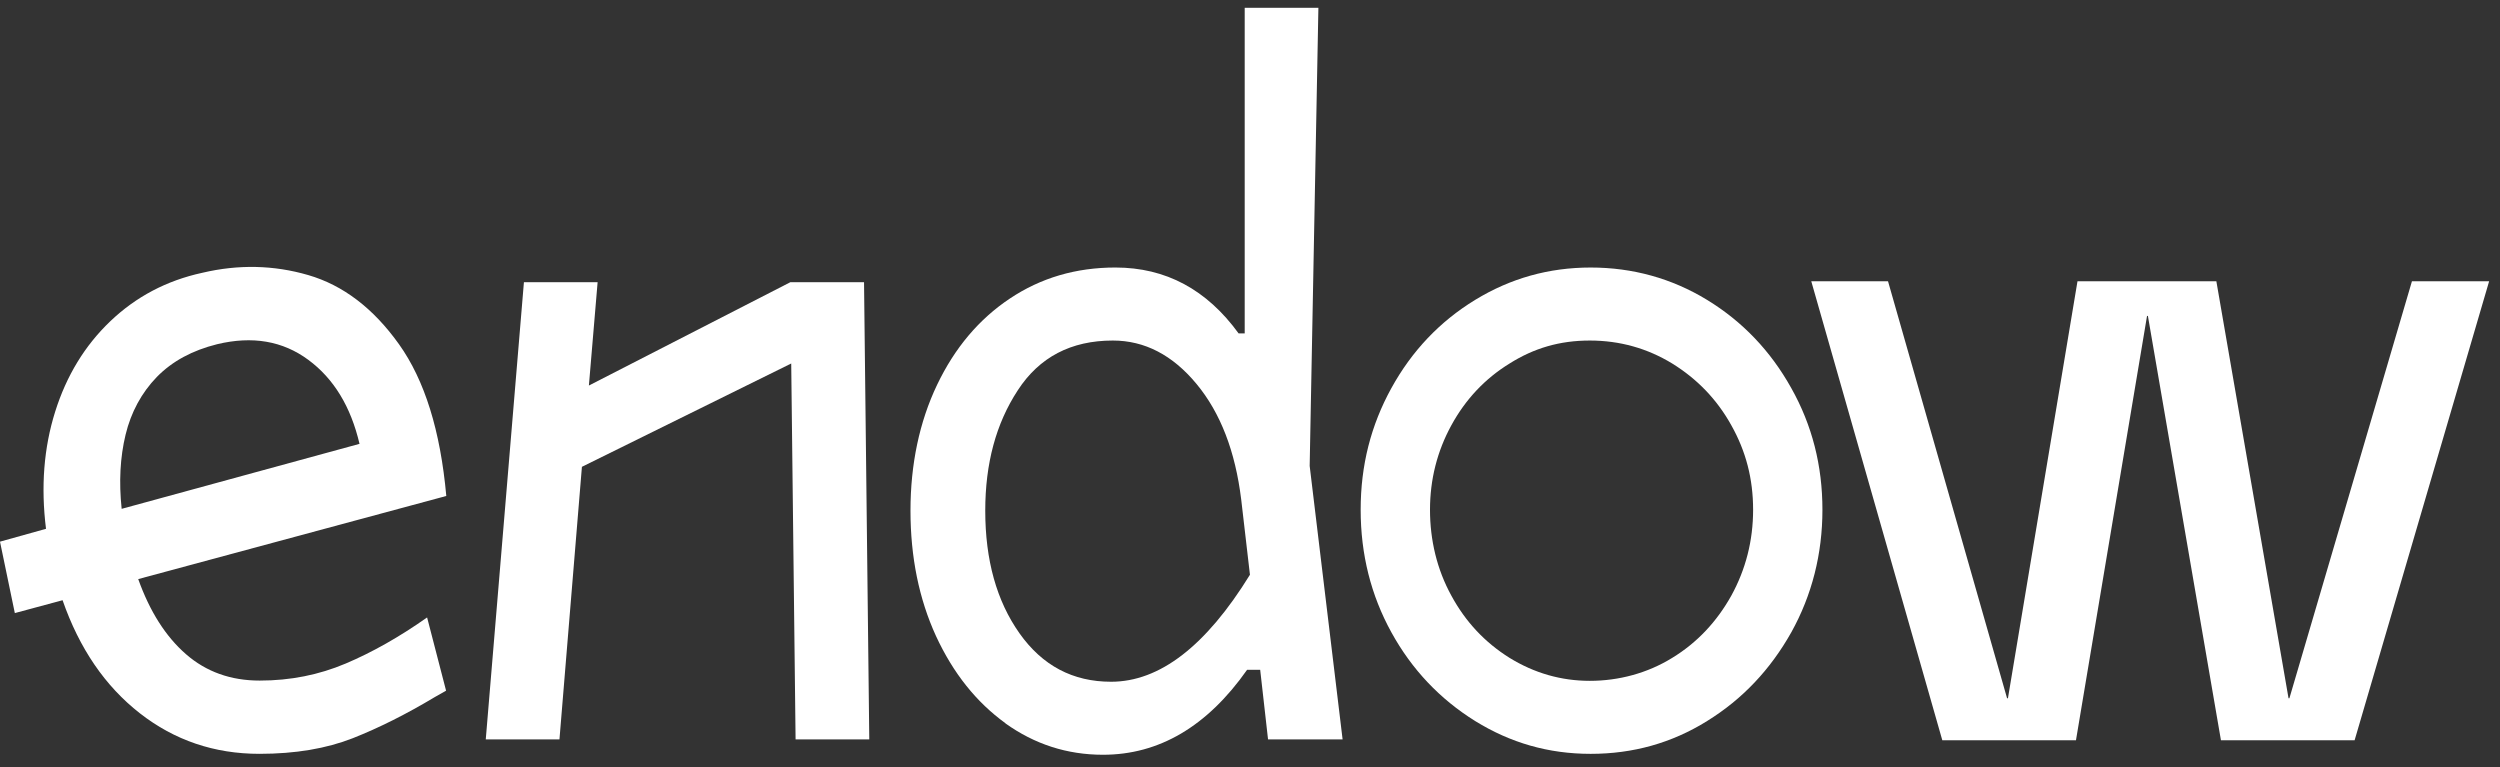 <svg width="176" height="54" viewBox="0 0 176 54" fill="none" xmlns="http://www.w3.org/2000/svg">
<rect x="0" y="0" width="176" height="54" fill="#333333" stroke="none"/>
<g id="Logo endow 4">
<path id="Vector" d="M9.839 50.209C7.398 48.301 5.587 45.65 4.405 42.255L1.044 43.161L0 38.133L3.239 37.228C2.87 34.27 3.085 31.522 3.883 28.984C4.681 26.446 5.971 24.329 7.766 22.615C9.562 20.902 11.711 19.754 14.244 19.204C16.776 18.606 19.263 18.655 21.703 19.366C24.144 20.077 26.277 21.694 28.088 24.232C29.899 26.77 31.005 30.326 31.419 34.917L9.731 40.768C10.545 43.048 11.665 44.81 13.092 46.054C14.52 47.299 16.254 47.913 18.28 47.913C20.445 47.913 22.455 47.509 24.328 46.717C26.2 45.925 28.119 44.842 30.068 43.468L31.404 48.624L30.605 49.077C28.61 50.273 26.676 51.243 24.834 51.971C22.977 52.698 20.798 53.07 18.265 53.07C15.088 53.07 12.279 52.116 9.839 50.209ZM21.703 25.331C19.907 24.005 17.774 23.634 15.287 24.232C13.538 24.668 12.126 25.428 11.036 26.543C9.961 27.659 9.225 29.017 8.841 30.601C8.457 32.185 8.365 33.931 8.565 35.822L25.31 31.247C24.696 28.628 23.499 26.656 21.703 25.331Z" fill="white"/>
<path id="Vector_2" d="M36.884 19.867H42.072L41.458 27.142L55.641 19.867H60.828L61.197 52.052H56.009L55.702 25.59L40.967 32.864L39.386 52.052H34.198L36.884 19.867Z" fill="white"/>
<path id="Vector_3" d="M70.79 50.92C68.733 49.433 67.106 47.396 65.894 44.778C64.696 42.159 64.098 39.217 64.098 35.952C64.098 32.686 64.727 29.696 65.97 27.093C67.213 24.491 68.917 22.47 71.097 21.015C73.276 19.561 75.747 18.833 78.525 18.833C82.071 18.833 84.957 20.385 87.198 23.472H87.627V0.551H92.815L92.201 32.8L94.519 52.052H89.27L88.717 47.154H87.796C84.987 51.147 81.595 53.135 77.651 53.135C75.118 53.135 72.831 52.391 70.774 50.92H70.79ZM87.996 40.462L87.382 35.176C86.967 31.781 85.924 29.065 84.235 27.029C82.547 24.992 80.582 23.974 78.341 23.974C75.41 23.974 73.169 25.137 71.649 27.481C70.114 29.825 69.362 32.638 69.362 35.952C69.362 39.427 70.16 42.304 71.772 44.584C73.384 46.863 75.532 47.995 78.219 47.995C81.641 47.995 84.895 45.489 87.996 40.462Z" fill="white"/>
<path id="Vector_4" d="M103.849 50.76C101.362 49.208 99.398 47.139 97.955 44.52C96.512 41.901 95.791 39.024 95.791 35.888C95.791 32.752 96.512 29.939 97.955 27.32C99.398 24.702 101.362 22.633 103.849 21.113C106.335 19.594 109.037 18.834 111.984 18.834C114.931 18.834 117.693 19.594 120.18 21.113C122.667 22.633 124.646 24.702 126.105 27.32C127.578 29.939 128.299 32.784 128.299 35.888C128.299 38.992 127.563 41.901 126.105 44.52C124.631 47.139 122.667 49.224 120.18 50.76C117.693 52.311 114.961 53.071 111.984 53.071C109.006 53.071 106.335 52.295 103.849 50.76ZM117.724 46.314C119.474 45.247 120.855 43.776 121.884 41.934C122.897 40.091 123.419 38.07 123.419 35.888C123.419 33.706 122.912 31.766 121.884 29.939C120.871 28.113 119.474 26.674 117.724 25.591C115.974 24.524 114.04 23.974 111.922 23.974C109.804 23.974 107.993 24.508 106.274 25.591C104.54 26.658 103.174 28.113 102.176 29.939C101.178 31.766 100.672 33.754 100.672 35.888C100.672 38.022 101.163 40.091 102.176 41.934C103.174 43.776 104.54 45.231 106.274 46.314C108.008 47.381 109.896 47.931 111.922 47.931C113.948 47.931 115.974 47.397 117.724 46.314Z" fill="white"/>
<path id="Vector_5" d="M127.484 19.803H132.917L141.298 49.158H141.359L146.255 19.803H156.032L161.113 49.158H161.174L169.8 19.803H175.234L165.764 52.116H156.355L151.213 22.244H151.151L146.148 52.116H136.739L127.514 19.803H127.484Z" fill="white"/>
</g>
</svg>
